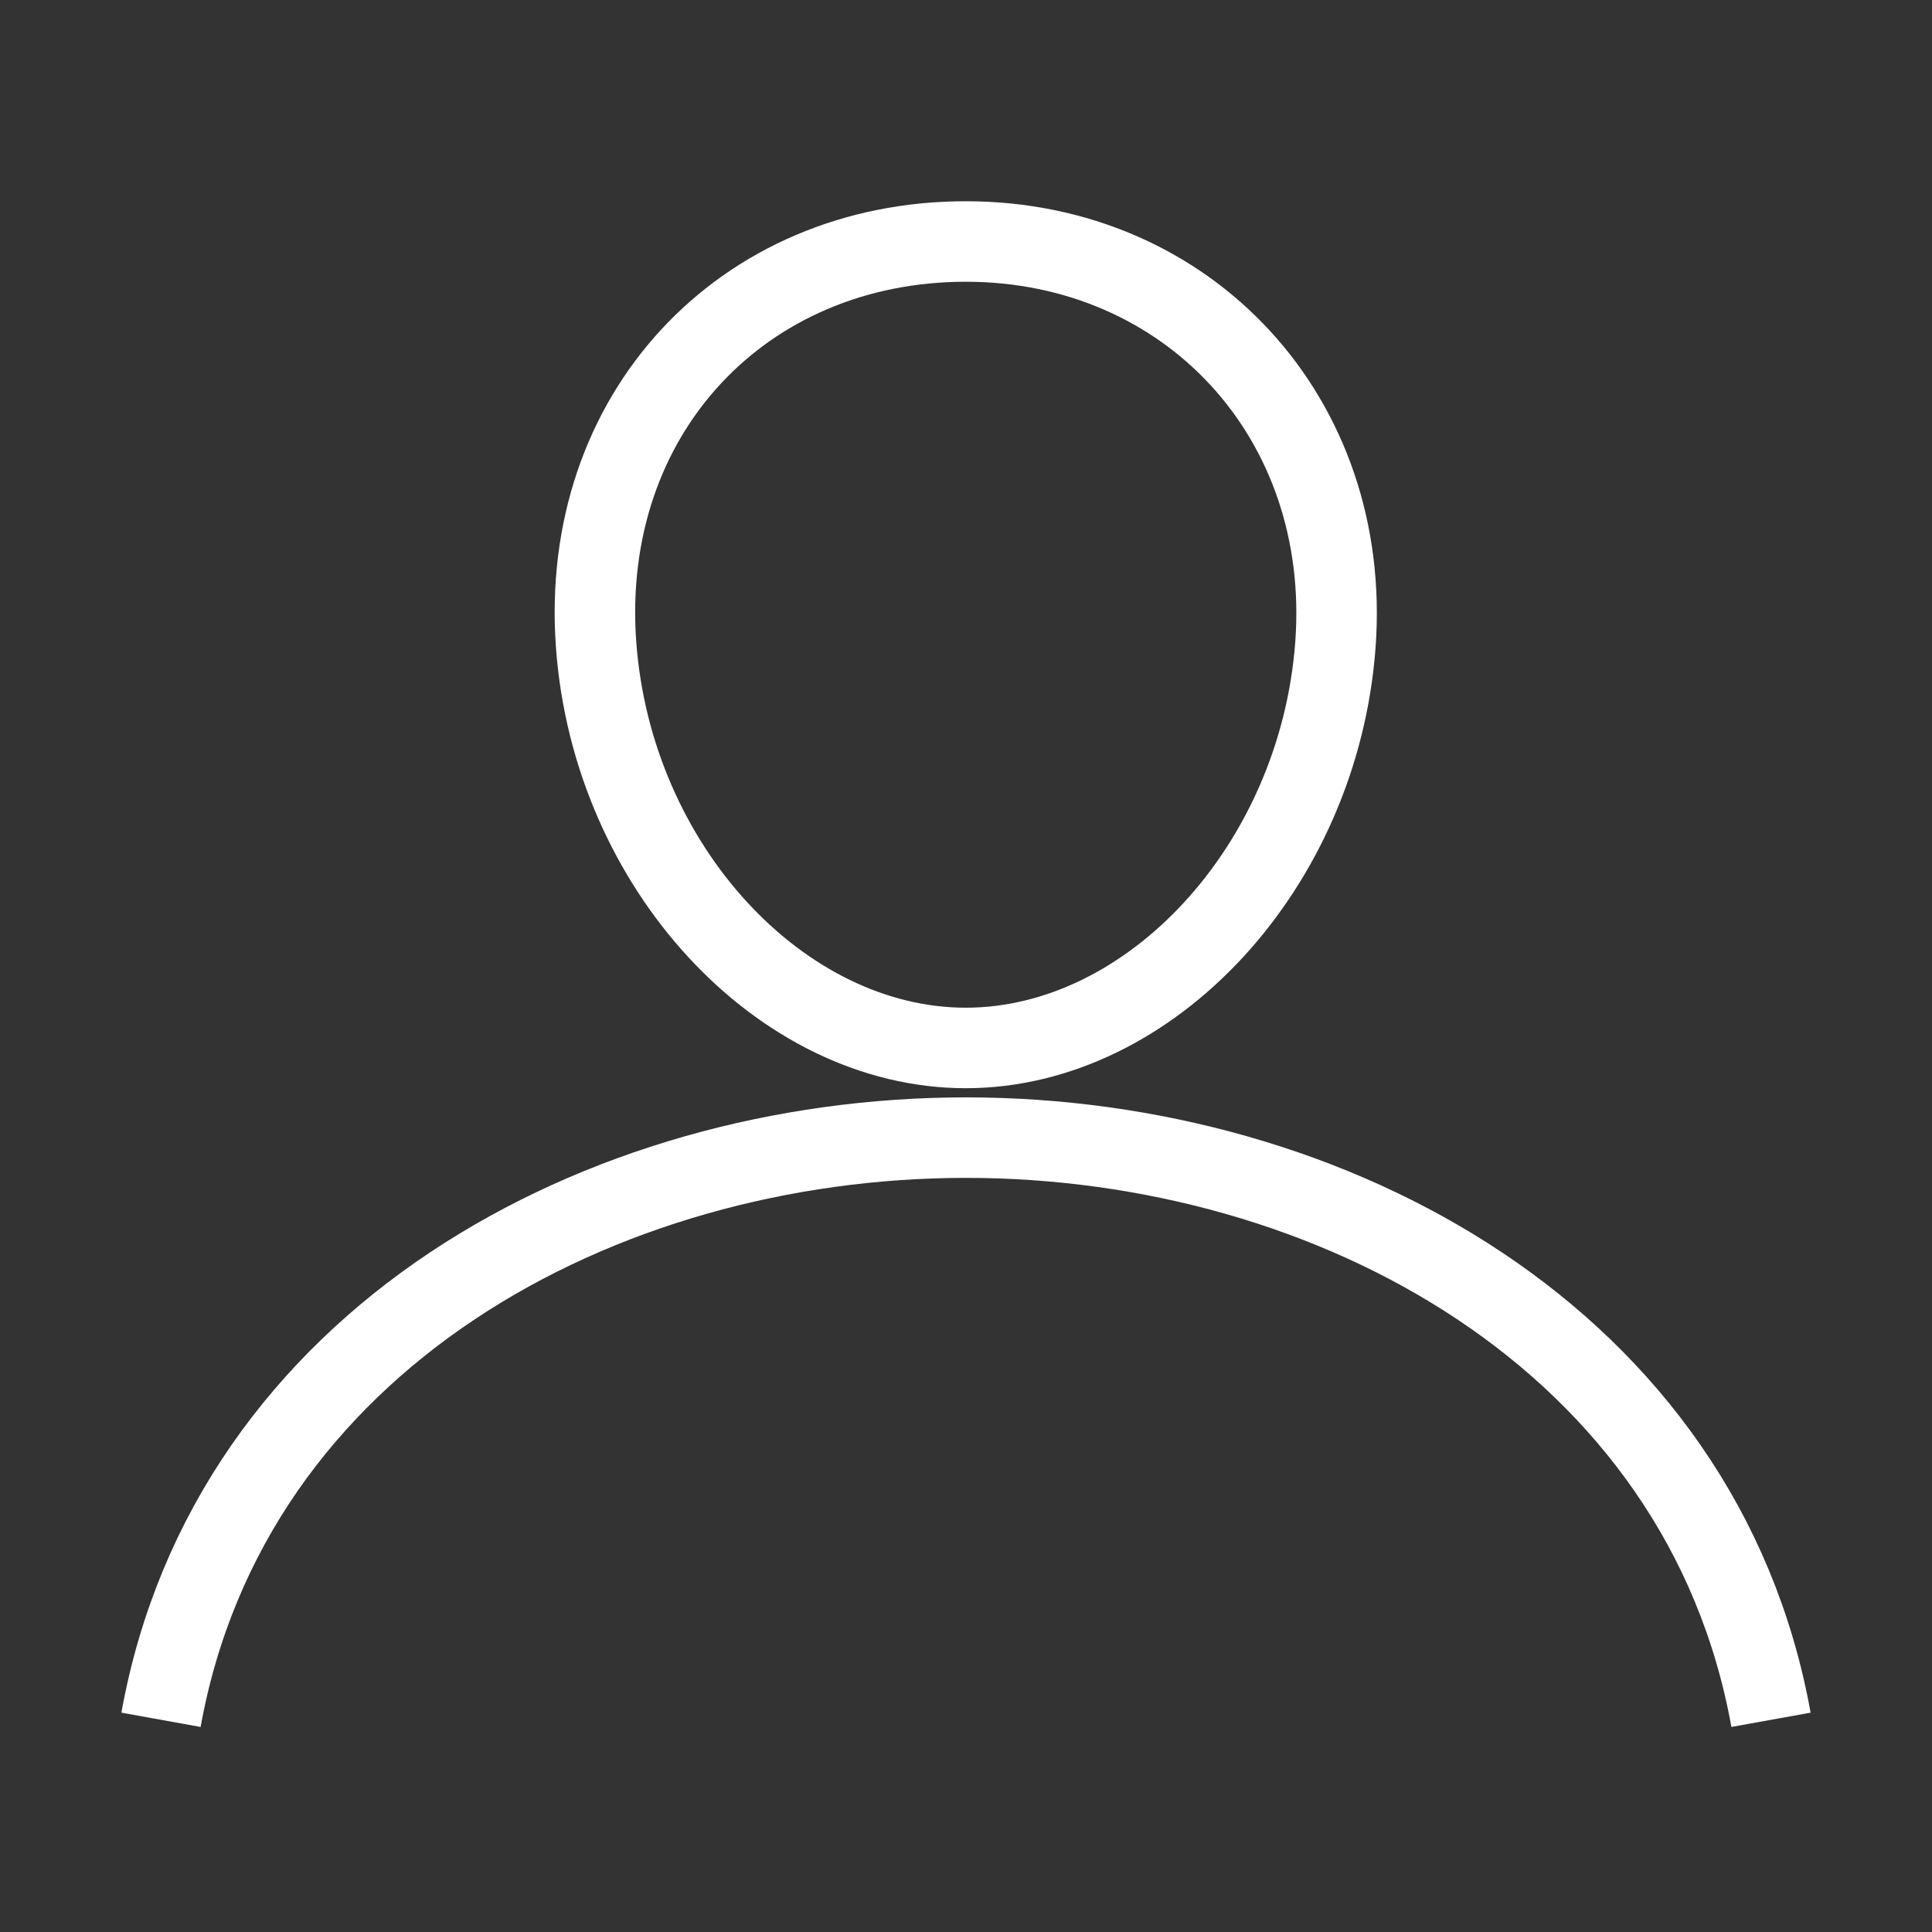 <?xml version="1.0" encoding="UTF-8"?>
<svg width="24" height="24" viewBox="0 0 24 24" fill="none" xmlns="http://www.w3.org/2000/svg">
<rect x="0" y="0" width="24" height="24" fill="#333333" stroke="none"/>
<path d="M16.589 8.01C16.384 10.768 14.293 13.018 11.997 13.018C9.701 13.018 7.606 10.768 7.405 8.009C7.196 5.14 9.231 3 11.997 3C14.762 3 16.797 5.192 16.589 8.01Z" stroke="white" stroke-linecap="round" stroke-linejoin="round"/>
<path d="M2 21.364C2.853 16.636 7.46 14.132 12 14.132C16.54 14.132 21.147 16.636 22 21.364" stroke="white" stroke-miterlimit="10"/>
</svg>
